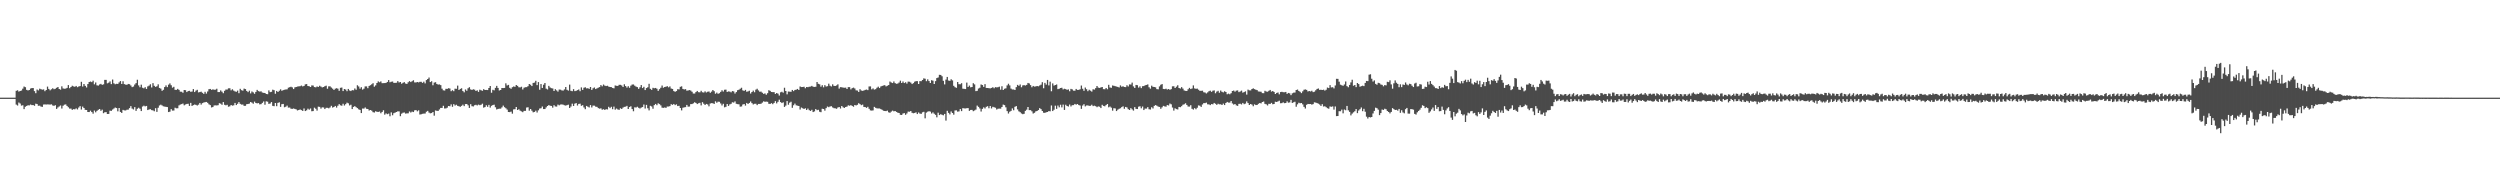 <?xml version="1.0" encoding="UTF-8"?>
<svg xmlns="http://www.w3.org/2000/svg" width="1920" height="150">
  <path d="M0 74.999h1v1.000H0zM1 74.999h1v1.000H1zM2 74.999h1v1.000H2zM3 74.999h1v1.000H3zM4 74.999h1v1.000H4zM5 74.999h1v1.000H5zM6 75.000h1v1.000H6zM7 74.999h1v1.000H7zM8 74.999h1v1.000H8zM9 74.999h1v1.000H9zM10 74.999h1v1.000H10zM11 74.999h1v1.000H11zM12 69.755h1v10.589H12zM13 69.327h1v11.702H13zM14 70.331h1v8.429H14zM15 69.867h1v9.655H15zM16 69.503h1v11.600H16zM17 68.096h1v12.748H17zM18 66.433h1v17.377H18zM19 66.978h1v14.974H19zM20 69.008h1v12.351H20zM21 69.494h1v11.344H21zM22 69.134h1v11.804H22zM23 68.010h1v12.268H23zM24 67.644h1v13.076H24zM25 67.658h1v13.036H25zM26 69.978h1v11.300H26zM27 71.580h1v8.042H27zM28 68.751h1v11.150H28zM29 69.432h1v11.833H29zM30 68.113h1v13.047H30zM31 68.523h1v13.351H31zM32 68.870h1v13.219H32zM33 68.652h1v11.617H33zM34 70.020h1v10.147H34zM35 69.123h1v11.143H35zM36 66.521h1v13.655H36zM37 68.300h1v11.921H37zM38 69.354h1v10.956H38zM39 68.556h1v11.567H39zM40 67.787h1v13.202H40zM41 68.494h1v12.816H41zM42 68.161h1v12.639H42zM43 67.449h1v16.236H43zM44 66.823h1v15.706H44zM45 68.365h1v13.389H45zM46 68.872h1v12.118H46zM47 66.294h1v17.063H47zM48 67.937h1v13.250H48zM49 68.149h1v12.258H49zM50 68.071h1v12.125H50zM51 67.506h1v13.838H51zM52 65.338h1v17.025H52zM53 67.750h1v15.655H53zM54 66.821h1v16.600H54zM55 65.854h1v18.535H55zM56 66.377h1v17.422H56zM57 66.676h1v17.317H57zM58 65.986h1v17.243H58zM59 66.987h1v17.075H59zM60 66.415h1v16.194H60zM61 66.095h1v15.416H61zM62 62.815h1v21.296H62zM63 66.469h1v15.407H63zM64 64.535h1v18.399H64zM65 65.933h1v18.456H65zM66 67.193h1v17.271H66zM67 64.542h1v21.494H67zM68 62.987h1v23.069H68zM69 62.618h1v22.376H69zM70 63.083h1v22.999H70zM71 61.954h1v25.321H71zM72 64.768h1v20.099H72zM73 63.352h1v22.930H73zM74 65.513h1v19.611H74zM75 65.759h1v18.591H75zM76 64.854h1v18.864H76zM77 64.403h1v20.695H77zM78 65.153h1v19.054H78zM79 64.783h1v22.171H79zM80 61.362h1v24.856H80zM81 61.350h1v24.756H81zM82 64.004h1v23.562H82zM83 63.499h1v24.007H83zM84 62.492h1v22.493H84zM85 64.625h1v20.497H85zM86 61.060h1v23.080H86zM87 63.989h1v19.353H87zM88 64.695h1v17.902H88zM89 64.351h1v18.641H89zM90 64.444h1v21.085H90zM91 63.302h1v19.657H91zM92 62.256h1v23.716H92zM93 64.461h1v22.279H93zM94 62.434h1v21.931H94zM95 64.602h1v20.204H95zM96 64.997h1v19.817H96zM97 65.146h1v19.108H97zM98 64.440h1v19.723H98zM99 64.640h1v18.423H99zM100 65.641h1v15.847H100zM101 66.914h1v16.478H101zM102 66.457h1v17.635H102zM103 64.904h1v17.364H103zM104 63.830h1v21.314H104zM105 61.227h1v22.287H105zM106 65.609h1v17.109H106zM107 67.005h1v16.512H107zM108 65.000h1v20.305H108zM109 67.386h1v14.410H109zM110 67.818h1v13.360H110zM111 66.955h1v14.785H111zM112 68.313h1v13.021H112zM113 66.353h1v18.160H113zM114 65.752h1v18.300H114zM115 64.724h1v19.142H115zM116 67.166h1v17.418H116zM117 63.825h1v20.979H117zM118 65.880h1v19.555H118zM119 66.706h1v16.401H119zM120 66.264h1v19.637H120zM121 64.773h1v17.950H121zM122 67.548h1v13.460H122zM123 68.036h1v12.341H123zM124 69.713h1v11.288H124zM125 68.971h1v12.672H125zM126 66.842h1v15.045H126zM127 65.565h1v16.524H127zM128 66.921h1v15.328H128zM129 65.043h1v21.016H129zM130 64.027h1v21.756H130zM131 65.473h1v18.361H131zM132 67.338h1v17.579H132zM133 66.644h1v18.223H133zM134 68.963h1v13.770H134zM135 69.000h1v14.211H135zM136 68.231h1v14.914H136zM137 69.023h1v11.929H137zM138 70.396h1v9.899H138zM139 70.429h1v9.551H139zM140 71.203h1v8.336H140zM141 69.114h1v11.778H141zM142 69.289h1v10.943H142zM143 70.721h1v9.098H143zM144 69.931h1v9.753H144zM145 69.712h1v11.622H145zM146 70.516h1v8.485H146zM147 70.295h1v11.058H147zM148 68.385h1v12.350H148zM149 70.711h1v9.589H149zM150 69.576h1v10.958H150zM151 68.950h1v12.074H151zM152 70.970h1v9.437H152zM153 70.706h1v8.357H153zM154 70.385h1v9.934H154zM155 71.286h1v7.922H155zM156 72.082h1v6.680H156zM157 70.482h1v8.009H157zM158 71.873h1v6.402H158zM159 70.235h1v8.696H159zM160 68.490h1v11.628H160zM161 68.313h1v12.452H161zM162 69.001h1v13.558H162zM163 68.610h1v13.632H163zM164 68.898h1v12.119H164zM165 68.848h1v12.029H165zM166 68.163h1v12.850H166zM167 70.682h1v10.129H167zM168 70.718h1v8.514H168zM169 69.405h1v10.195H169zM170 70.389h1v10.110H170zM171 71.588h1v6.792H171zM172 69.732h1v10.757H172zM173 68.736h1v12.157H173zM174 68.755h1v11.723H174zM175 67.816h1v14.135H175zM176 67.798h1v13.880H176zM177 69.384h1v11.252H177zM178 68.540h1v12.596H178zM179 69.580h1v11.336H179zM180 70.182h1v8.865H180zM181 70.527h1v10.165H181zM182 69.574h1v10.170H182zM183 71.561h1v6.851H183zM184 68.201h1v11.568H184zM185 69.275h1v11.082H185zM186 69.609h1v10.667H186zM187 68.022h1v13.280H187zM188 68.401h1v12.844H188zM189 69.833h1v10.169H189zM190 70.741h1v9.111H190zM191 69.614h1v9.973H191zM192 71.754h1v6.594H192zM193 70.262h1v8.582H193zM194 70.986h1v8.693H194zM195 72.028h1v6.007H195zM196 70.607h1v8.489H196zM197 69.006h1v10.416H197zM198 69.967h1v9.181H198zM199 70.371h1v9.812H199zM200 70.133h1v9.866H200zM201 71.088h1v7.910H201zM202 71.324h1v6.608H202zM203 71.425h1v9.027H203zM204 72.176h1v5.669H204zM205 72.361h1v5.737H205zM206 69.402h1v10.371H206zM207 70.740h1v8.761H207zM208 70.504h1v7.891H208zM209 68.866h1v12.453H209zM210 69.260h1v12.312H210zM211 71.984h1v7.118H211zM212 69.813h1v11.724H212zM213 70.673h1v8.305H213zM214 69.688h1v8.901H214zM215 68.623h1v13.439H215zM216 69.711h1v10.303H216zM217 69.203h1v10.619H217zM218 68.897h1v13.482H218zM219 68.718h1v13.266H219zM220 68.630h1v12.496H220zM221 67.344h1v15.296H221zM222 66.981h1v15.590H222zM223 66.635h1v16.850H223zM224 67.099h1v16.521H224zM225 68.399h1v14.915H225zM226 67.089h1v16.550H226zM227 66.818h1v17.209H227zM228 66.450h1v18.381H228zM229 66.312h1v18.162H229zM230 66.198h1v17.888H230zM231 65.667h1v18.890H231zM232 66.346h1v18.844H232zM233 66.003h1v17.283H233zM234 64.779h1v20.511H234zM235 64.542h1v20.178H235zM236 66.032h1v17.412H236zM237 66.227h1v18.017H237zM238 66.806h1v16.506H238zM239 65.575h1v19.890H239zM240 65.664h1v19.637H240zM241 66.892h1v15.809H241zM242 67.069h1v16.464H242zM243 66.390h1v18.527H243zM244 66.745h1v15.189H244zM245 65.825h1v16.271H245zM246 66.523h1v16.860H246zM247 67.141h1v15.307H247zM248 66.837h1v15.684H248zM249 66.178h1v17.586H249zM250 65.803h1v16.985H250zM251 68.169h1v14.634H251zM252 66.296h1v16.888H252zM253 66.305h1v16.253H253zM254 67.237h1v14.043H254zM255 68.079h1v14.534H255zM256 69.082h1v13.106H256zM257 68.078h1v13.265H257zM258 67.750h1v14.875H258zM259 68.116h1v13.091H259zM260 69.711h1v10.287H260zM261 67.412h1v13.492H261zM262 67.232h1v13.991H262zM263 69.930h1v9.752H263zM264 68.349h1v12.683H264zM265 68.761h1v11.286H265zM266 70.034h1v8.811H266zM267 68.292h1v11.086H267zM268 69.469h1v11.534H268zM269 69.919h1v10.498H269zM270 69.237h1v14.529H270zM271 69.355h1v12.762H271zM272 67.946h1v13.561H272zM273 68.909h1v13.406H273zM274 65.467h1v17.577H274zM275 66.389h1v17.560H275zM276 68.108h1v16.312H276zM277 66.956h1v19.887H277zM278 68.839h1v14.496H278zM279 68.082h1v15.332H279zM280 66.357h1v16.179H280zM281 66.342h1v17.193H281zM282 67.721h1v15.987H282zM283 65.977h1v18.918H283zM284 65.436h1v19.064H284zM285 64.740h1v20.252H285zM286 63.899h1v22.289H286zM287 66.549h1v19.895H287zM288 65.577h1v19.879H288zM289 63.727h1v22.146H289zM290 62.522h1v23.455H290zM291 63.179h1v22.497H291zM292 62.528h1v24.485H292zM293 63.889h1v22.061H293zM294 63.853h1v20.823H294zM295 63.809h1v24.231H295zM296 63.641h1v23.447H296zM297 62.905h1v24.784H297zM298 61.485h1v25.761H298zM299 63.194h1v26.116H299zM300 62.785h1v23.526H300zM301 62.631h1v25.882H301zM302 63.649h1v23.267H302zM303 63.635h1v22.841H303zM304 63.554h1v22.470H304zM305 62.308h1v23.216H305zM306 63.324h1v22.224H306zM307 62.963h1v26.298H307zM308 64.330h1v22.961H308zM309 63.610h1v22.971H309zM310 63.088h1v23.286H310zM311 64.155h1v23.072H311zM312 64.456h1v22.632H312zM313 63.157h1v23.859H313zM314 62.303h1v23.307H314zM315 63.031h1v23.386H315zM316 62.336h1v23.375H316zM317 61.641h1v24.415H317zM318 63.296h1v21.459H318zM319 63.344h1v21.195H319zM320 62.993h1v22.520H320zM321 63.262h1v21.472H321zM322 62.809h1v25.139H322zM323 62.814h1v24.942H323zM324 63.617h1v23.771H324zM325 62.698h1v24.530H325zM326 64.071h1v23.111H326zM327 61.512h1v24.284H327zM328 60.649h1v24.487H328zM329 59.557h1v26.943H329zM330 63.015h1v24.009H330zM331 62.403h1v24.430H331zM332 65.485h1v20.525H332zM333 63.435h1v25.421H333zM334 63.106h1v21.751H334zM335 64.478h1v20.639H335zM336 64.999h1v20.196H336zM337 64.842h1v19.211H337zM338 65.389h1v17.511H338zM339 68.088h1v14.830H339zM340 69.391h1v11.876H340zM341 69.528h1v13.796H341zM342 68.186h1v15.085H342zM343 68.274h1v14.406H343zM344 67.755h1v13.668H344zM345 68.006h1v13.585H345zM346 70.058h1v10.120H346zM347 69.285h1v12.718H347zM348 70.024h1v9.976H348zM349 68.095h1v12.947H349zM350 68.193h1v12.237H350zM351 65.732h1v15.582H351zM352 69.110h1v12.504H352zM353 68.312h1v13.729H353zM354 67.813h1v13.470H354zM355 69.931h1v10.436H355zM356 70.916h1v10.582H356zM357 68.696h1v11.236H357zM358 69.663h1v10.225H358zM359 67.786h1v13.085H359zM360 66.992h1v15.892H360zM361 68.678h1v11.358H361zM362 69.094h1v12.493H362zM363 68.571h1v13.210H363zM364 68.872h1v11.972H364zM365 69.818h1v10.662H365zM366 69.362h1v11.654H366zM367 70.577h1v9.760H367zM368 68.859h1v11.948H368zM369 69.308h1v11.112H369zM370 69.723h1v9.907H370zM371 68.448h1v14.245H371zM372 69.095h1v13.118H372zM373 69.061h1v11.789H373zM374 69.154h1v12.894H374zM375 67.599h1v12.959H375zM376 66.023h1v16.593H376zM377 71.223h1v10.057H377zM378 68.972h1v11.713H378zM379 69.398h1v11.006H379zM380 67.467h1v14.891H380zM381 65.965h1v18.091H381zM382 67.533h1v16.149H382zM383 69.462h1v13.982H383zM384 69.109h1v14.370H384zM385 67.604h1v14.854H385zM386 67.643h1v13.472H386zM387 67.557h1v14.749H387zM388 64.022h1v19.117H388zM389 65.662h1v18.498H389zM390 65.154h1v20.877H390zM391 67.418h1v18.715H391zM392 68.196h1v17.522H392zM393 66.986h1v20.319H393zM394 66.394h1v17.603H394zM395 66.652h1v17.194H395zM396 65.279h1v16.911H396zM397 65.955h1v18.534H397zM398 67.000h1v16.928H398zM399 67.103h1v17.914H399zM400 66.588h1v18.958H400zM401 68.716h1v17.459H401zM402 67.333h1v17.816H402zM403 66.988h1v18.140H403zM404 66.936h1v15.625H404zM405 66.193h1v16.185H405zM406 64.490h1v20.518H406zM407 65.076h1v18.637H407zM408 66.099h1v18.914H408zM409 63.709h1v22.574H409zM410 63.447h1v22.516H410zM411 62.051h1v22.928H411zM412 65.402h1v21.031H412zM413 63.046h1v21.711H413zM414 68.904h1v14.457H414zM415 64.573h1v18.555H415zM416 67.543h1v14.293H416zM417 65.080h1v18.694H417zM418 63.725h1v20.055H418zM419 68.099h1v14.407H419zM420 68.710h1v12.696H420zM421 65.962h1v14.732H421zM422 67.160h1v14.027H422zM423 67.729h1v13.622H423zM424 67.919h1v14.763H424zM425 69.898h1v10.897H425zM426 68.482h1v13.287H426zM427 69.432h1v12.419H427zM428 70.365h1v9.991H428zM429 68.777h1v12.120H429zM430 68.883h1v11.400H430zM431 69.425h1v10.754H431zM432 69.572h1v10.797H432zM433 68.669h1v12.180H433zM434 66.826h1v14.269H434zM435 68.953h1v11.814H435zM436 69.572h1v10.827H436zM437 64.990h1v17.947H437zM438 69.750h1v12.063H438zM439 70.023h1v9.616H439zM440 68.445h1v12.976H440zM441 69.966h1v9.674H441zM442 69.718h1v9.455H442zM443 69.236h1v11.809H443zM444 68.703h1v11.099H444zM445 70.041h1v9.593H445zM446 67.104h1v14.159H446zM447 69.006h1v11.811H447zM448 67.368h1v15.166H448zM449 67.044h1v16.802H449zM450 67.900h1v13.466H450zM451 67.720h1v14.272H451zM452 68.235h1v14.299H452zM453 66.816h1v13.869H453zM454 69.078h1v13.455H454zM455 67.798h1v13.304H455zM456 67.167h1v13.989H456zM457 68.407h1v13.500H457zM458 67.821h1v14.261H458zM459 67.308h1v15.725H459zM460 66.842h1v16.631H460zM461 65.337h1v17.840H461zM462 66.320h1v17.965H462zM463 64.913h1v18.965H463zM464 65.746h1v18.668H464zM465 66.102h1v17.766H465zM466 65.854h1v18.208H466zM467 66.499h1v15.521H467zM468 66.831h1v16.190H468zM469 66.915h1v15.085H469zM470 67.530h1v16.345H470zM471 67.822h1v14.064H471zM472 65.628h1v18.581H472zM473 65.885h1v17.446H473zM474 65.973h1v18.082H474zM475 65.137h1v19.244H475zM476 65.140h1v17.986H476zM477 65.630h1v18.079H477zM478 66.784h1v15.832H478zM479 64.729h1v17.355H479zM480 66.094h1v15.834H480zM481 67.267h1v14.051H481zM482 66.209h1v17.481H482zM483 67.445h1v14.777H483zM484 65.799h1v15.800H484zM485 64.901h1v18.860H485zM486 64.850h1v20.601H486zM487 65.804h1v16.649H487zM488 66.515h1v16.096H488zM489 66.939h1v15.014H489zM490 68.232h1v14.579H490zM491 67.004h1v16.325H491zM492 65.319h1v17.341H492zM493 67.640h1v14.567H493zM494 66.639h1v13.635H494zM495 69.170h1v14.168H495zM496 67.638h1v12.907H496zM497 67.039h1v16.111H497zM498 64.362h1v20.413H498zM499 68.207h1v13.068H499zM500 69.031h1v12.745H500zM501 67.448h1v16.076H501zM502 67.767h1v12.996H502zM503 67.540h1v12.300H503zM504 68.144h1v12.636H504zM505 69.764h1v9.593H505zM506 68.488h1v11.500H506zM507 67.398h1v13.559H507zM508 65.695h1v16.992H508zM509 67.386h1v15.447H509zM510 66.791h1v15.724H510zM511 66.573h1v16.253H511zM512 66.178h1v15.627H512zM513 67.064h1v14.754H513zM514 66.361h1v15.163H514zM515 67.985h1v12.063H515zM516 68.315h1v12.215H516zM517 69.926h1v9.920H517zM518 70.483h1v10.253H518zM519 69.949h1v10.176H519zM520 68.495h1v12.958H520zM521 68.659h1v12.578H521zM522 66.661h1v16.277H522zM523 66.300h1v18.505H523zM524 68.305h1v14.423H524zM525 68.704h1v13.749H525zM526 68.436h1v13.838H526zM527 69.644h1v10.959H527zM528 69.469h1v12.434H528zM529 69.159h1v12.680H529zM530 69.552h1v10.447H530zM531 70.448h1v9.469H531zM532 71.814h1v7.530H532zM533 71.832h1v6.726H533zM534 70.702h1v8.339H534zM535 69.821h1v10.080H535zM536 70.796h1v8.519H536zM537 70.923h1v8.036H537zM538 69.733h1v11.216H538zM539 70.870h1v7.598H539zM540 71.081h1v8.605H540zM541 70.119h1v10.534H541zM542 71.011h1v8.789H542zM543 70.469h1v9.773H543zM544 70.237h1v11.452H544zM545 71.293h1v8.222H545zM546 70.332h1v8.874H546zM547 69.106h1v10.197H547zM548 70.062h1v9.761H548zM549 72.004h1v5.837H549zM550 71.131h1v7.757H550zM551 72.038h1v6.043H551zM552 71.578h1v6.584H552zM553 70.568h1v8.913H553zM554 69.314h1v11.706H554zM555 70.281h1v9.418H555zM556 68.896h1v13.513H556zM557 68.790h1v13.248H557zM558 70.588h1v9.293H558zM559 70.200h1v11.152H559zM560 70.336h1v9.831H560zM561 70.904h1v8.794H561zM562 69.935h1v8.602H562zM563 70.208h1v8.572H563zM564 71.854h1v6.004H564zM565 70.713h1v8.985H565zM566 69.287h1v10.687H566zM567 68.930h1v11.217H567zM568 68.151h1v13.779H568zM569 67.404h1v14.338H569zM570 69.359h1v10.947H570zM571 69.851h1v10.027H571zM572 69.022h1v12.078H572zM573 70.474h1v8.593H573zM574 70.213h1v9.663H574zM575 69.671h1v9.381H575zM576 71.842h1v6.098H576zM577 70.668h1v8.532H577zM578 69.563h1v10.659H578zM579 70.864h1v8.832H579zM580 68.852h1v10.799H580zM581 68.141h1v12.622H581zM582 69.432h1v10.384H582zM583 70.443h1v9.356H583zM584 70.327h1v9.330H584zM585 71.225h1v7.569H585zM586 72.081h1v5.735H586zM587 71.724h1v6.441H587zM588 72.766h1v5.243H588zM589 71.575h1v6.594H589zM590 69.268h1v10.475H590zM591 69.778h1v10.051H591zM592 70.672h1v8.524H592zM593 70.772h1v9.262H593zM594 70.773h1v8.304H594zM595 72.132h1v5.561H595zM596 71.425h1v8.000H596zM597 71.945h1v6.213H597zM598 73.385h1v3.180H598zM599 70.901h1v7.470H599zM600 70.459h1v8.705H600zM601 71.144h1v7.472H601zM602 67.385h1v14.753H602zM603 69.880h1v11.234H603zM604 72.468h1v5.170H604zM605 70.313h1v10.097H605zM606 70.408h1v8.425H606zM607 70.515h1v7.623H607zM608 69.094h1v13.678H608zM609 69.998h1v10.822H609zM610 69.073h1v10.513H610zM611 68.840h1v12.042H611zM612 68.286h1v12.863H612zM613 69.141h1v12.253H613zM614 66.411h1v17.727H614zM615 66.891h1v15.718H615zM616 66.797h1v16.337H616zM617 66.626h1v17.078H617zM618 67.792h1v15.355H618zM619 66.838h1v17.632H619zM620 66.951h1v16.451H620zM621 66.623h1v18.004H621zM622 66.520h1v18.685H622zM623 65.937h1v18.369H623zM624 66.594h1v19.496H624zM625 66.761h1v18.793H625zM626 66.613h1v17.156H626zM627 62.991h1v21.642H627zM628 64.339h1v19.983H628zM629 64.771h1v21.041H629zM630 66.562h1v19.609H630zM631 65.429h1v18.087H631zM632 67.080h1v16.628H632zM633 65.364h1v19.619H633zM634 66.443h1v16.621H634zM635 66.178h1v15.619H635zM636 64.244h1v18.106H636zM637 65.838h1v15.927H637zM638 66.419h1v15.156H638zM639 64.767h1v17.773H639zM640 65.969h1v17.105H640zM641 66.033h1v17.187H641zM642 65.591h1v17.972H642zM643 64.782h1v17.816H643zM644 68.023h1v14.154H644zM645 66.927h1v16.408H645zM646 66.996h1v14.405H646zM647 67.284h1v15.142H647zM648 67.404h1v15.509H648zM649 67.255h1v14.925H649zM650 68.357h1v13.501H650zM651 66.898h1v13.992H651zM652 66.915h1v14.296H652zM653 68.648h1v12.109H653zM654 67.677h1v13.695H654zM655 67.260h1v14.696H655zM656 67.923h1v12.711H656zM657 69.389h1v11.629H657zM658 69.531h1v10.981H658zM659 70.614h1v8.630H659zM660 68.483h1v11.513H660zM661 69.543h1v11.250H661zM662 69.796h1v10.546H662zM663 69.452h1v12.690H663zM664 69.035h1v13.182H664zM665 68.771h1v14.060H665zM666 69.217h1v12.782H666zM667 66.388h1v17.171H667zM668 66.338h1v18.446H668zM669 68.606h1v16.311H669zM670 67.911h1v16.896H670zM671 68.805h1v13.273H671zM672 68.521h1v14.288H672zM673 67.394h1v15.874H673zM674 66.557h1v16.732H674zM675 67.615h1v15.683H675zM676 66.398h1v17.391H676zM677 66.018h1v18.285H677zM678 65.628h1v19.414H678zM679 65.381h1v19.886H679zM680 66.365h1v19.007H680zM681 65.865h1v19.064H681zM682 65.316h1v20.959H682zM683 62.596h1v24.043H683zM684 63.322h1v22.402H684zM685 63.819h1v21.098H685zM686 62.562h1v22.942H686zM687 63.852h1v21.394H687zM688 64.341h1v21.622H688zM689 64.165h1v22.374H689zM690 63.407h1v23.377H690zM691 61.965h1v26.200H691zM692 63.749h1v24.578H692zM693 62.575h1v24.606H693zM694 63.802h1v23.021H694zM695 63.158h1v24.997H695zM696 64.186h1v22.933H696zM697 62.684h1v23.014H697zM698 62.794h1v23.022H698zM699 63.428h1v21.833H699zM700 64.585h1v22.067H700zM701 63.870h1v23.112H701zM702 62.728h1v23.986H702zM703 62.314h1v23.980H703zM704 62.324h1v25.289H704zM705 64.521h1v21.858H705zM706 62.302h1v24.921H706zM707 62.338h1v25.103H707zM708 61.462h1v24.814H708zM709 60.149h1v25.697H709zM710 60.453h1v30.406H710zM711 62.379h1v24.104H711zM712 60.950h1v24.804H712zM713 62.255h1v23.154H713zM714 63.726h1v21.975H714zM715 61.608h1v25.601H715zM716 61.967h1v24.332H716zM717 64.508h1v22.835H717zM718 62.325h1v25.868H718zM719 59.941h1v30.164H719zM720 59.515h1v27.027H720zM721 57.444h1v30.903H721zM722 57.530h1v30.166H722zM723 58.561h1v29.608H723zM724 62.078h1v26.491H724zM725 64.817h1v22.671H725zM726 61.125h1v31.517H726zM727 59.064h1v26.046H727zM728 61.854h1v24.819H728zM729 62.085h1v25.748H729zM730 60.885h1v24.724H730zM731 61.723h1v25.057H731zM732 65.917h1v22.147H732zM733 66.986h1v17.841H733zM734 67.418h1v17.300H734zM735 62.980h1v22.771H735zM736 64.656h1v20.915H736zM737 64.714h1v19.035H737zM738 63.885h1v21.445H738zM739 68.107h1v14.941H739zM740 68.236h1v15.015H740zM741 68.404h1v14.904H741zM742 63.418h1v19.692H742zM743 66.743h1v16.277H743zM744 65.723h1v19.408H744zM745 67.062h1v17.389H745zM746 66.826h1v17.529H746zM747 63.881h1v21.523H747zM748 64.823h1v20.037H748zM749 69.980h1v14.186H749zM750 69.721h1v11.381H750zM751 67.986h1v14.091H751zM752 67.389h1v15.913H752zM753 64.878h1v20.784H753zM754 65.321h1v18.296H754zM755 66.716h1v15.740H755zM756 64.592h1v18.702H756zM757 67.508h1v14.517H757zM758 67.566h1v13.990H758zM759 67.730h1v15.407H759zM760 67.883h1v13.540H760zM761 67.513h1v15.779H761zM762 66.945h1v15.090H762zM763 67.777h1v14.608H763zM764 66.938h1v15.797H764zM765 67.116h1v17.010H765zM766 66.949h1v16.557H766zM767 66.573h1v16.817H767zM768 68.859h1v14.595H768zM769 66.230h1v15.956H769zM770 69.120h1v11.211H770zM771 68.152h1v12.583H771zM772 67.849h1v14.576H772zM773 65.576h1v19.781H773zM774 64.331h1v22.840H774zM775 65.600h1v20.220H775zM776 68.065h1v17.094H776zM777 68.719h1v14.541H777zM778 68.727h1v15.944H778zM779 69.137h1v12.910H779zM780 66.927h1v14.550H780zM781 65.153h1v18.889H781zM782 65.874h1v19.639H782zM783 64.863h1v21.324H783zM784 67.023h1v20.112H784zM785 65.596h1v22.116H785zM786 65.374h1v22.033H786zM787 65.694h1v19.448H787zM788 65.156h1v19.090H788zM789 63.708h1v18.482H789zM790 64.113h1v20.448H790zM791 65.401h1v19.163H791zM792 67.034h1v18.487H792zM793 66.004h1v21.176H793zM794 66.495h1v20.120H794zM795 66.371h1v19.195H795zM796 66.024h1v19.229H796zM797 66.307h1v18.237H797zM798 65.657h1v17.401H798zM799 65.041h1v18.779H799zM800 63.109h1v22.130H800zM801 67.795h1v18.787H801zM802 63.654h1v23.029H802zM803 64.995h1v21.225H803zM804 61.410h1v24.627H804zM805 65.568h1v19.752H805zM806 62.712h1v22.802H806zM807 70.105h1v10.917H807zM808 64.052h1v21.255H808zM809 65.738h1v18.554H809zM810 65.258h1v15.917H810zM811 64.883h1v18.740H811zM812 68.460h1v12.607H812zM813 68.145h1v14.299H813zM814 67.569h1v12.849H814zM815 67.366h1v15.104H815zM816 68.670h1v11.683H816zM817 68.131h1v16.302H817zM818 68.430h1v11.999H818zM819 68.987h1v12.443H819zM820 68.665h1v13.176H820zM821 70.107h1v10.171H821zM822 68.232h1v13.542H822zM823 68.672h1v12.141H823zM824 69.632h1v11.121H824zM825 69.682h1v10.130H825zM826 68.305h1v12.071H826zM827 69.070h1v10.786H827zM828 69.025h1v11.651H828zM829 68.553h1v12.487H829zM830 65.691h1v17.923H830zM831 68.129h1v12.910H831zM832 69.752h1v10.296H832zM833 67.252h1v14.480H833zM834 68.483h1v12.514H834zM835 70.019h1v10.924H835zM836 68.915h1v12.398H836zM837 69.642h1v11.591H837zM838 70.333h1v10.083H838zM839 68.531h1v12.958H839zM840 68.816h1v12.311H840zM841 67.681h1v13.856H841zM842 66.040h1v16.286H842zM843 67.294h1v14.425H843zM844 67.542h1v14.405H844zM845 67.122h1v15.866H845zM846 66.808h1v13.675H846zM847 68.461h1v12.907H847zM848 68.564h1v13.083H848zM849 67.590h1v13.090H849zM850 68.559h1v11.319H850zM851 65.134h1v17.275H851zM852 67.195h1v14.647H852zM853 67.436h1v15.268H853zM854 65.615h1v19.368H854zM855 65.873h1v17.233H855zM856 66.180h1v17.135H856zM857 66.431h1v18.879H857zM858 66.785h1v17.432H858zM859 67.183h1v16.368H859zM860 65.594h1v17.578H860zM861 66.627h1v15.634H861zM862 66.265h1v15.390H862zM863 66.816h1v16.721H863zM864 66.927h1v15.203H864zM865 65.479h1v17.047H865zM866 66.424h1v17.455H866zM867 64.807h1v19.670H867zM868 64.944h1v18.086H868zM869 63.436h1v20.590H869zM870 66.348h1v18.602H870zM871 67.551h1v14.747H871zM872 65.248h1v18.341H872zM873 65.445h1v18.295H873zM874 67.298h1v14.614H874zM875 66.317h1v15.275H875zM876 67.683h1v15.511H876zM877 66.197h1v15.616H877zM878 66.086h1v18.444H878zM879 65.495h1v17.931H879zM880 65.241h1v18.155H880zM881 64.801h1v17.474H881zM882 67.043h1v16.852H882zM883 68.080h1v16.050H883zM884 65.805h1v16.572H884zM885 66.646h1v16.677H885zM886 66.807h1v14.518H886zM887 67.070h1v13.622H887zM888 68.429h1v12.750H888zM889 68.605h1v13.260H889zM890 66.362h1v15.766H890zM891 65.070h1v18.510H891zM892 64.561h1v17.879H892zM893 68.303h1v12.983H893zM894 68.475h1v13.229H894zM895 68.086h1v13.830H895zM896 68.740h1v11.969H896zM897 68.346h1v12.653H897zM898 68.956h1v10.538H898zM899 68.441h1v11.697H899zM900 66.300h1v16.305H900zM901 66.274h1v18.687H901zM902 67.598h1v15.608H902zM903 66.544h1v17.276H903zM904 65.500h1v18.565H904zM905 67.607h1v14.536H905zM906 67.969h1v14.359H906zM907 66.937h1v14.608H907zM908 68.042h1v12.388H908zM909 69.469h1v10.621H909zM910 69.790h1v9.522H910zM911 69.900h1v10.709H911zM912 68.566h1v13.259H912zM913 67.481h1v14.373H913zM914 68.387h1v12.407H914zM915 67.953h1v15.612H915zM916 65.582h1v18.577H916zM917 67.902h1v15.145H917zM918 68.190h1v15.739H918zM919 68.041h1v14.706H919zM920 68.937h1v11.999H920zM921 69.731h1v11.484H921zM922 69.727h1v12.393H922zM923 69.623h1v10.600H923zM924 70.872h1v8.335H924zM925 71.082h1v8.120H925zM926 71.787h1v7.006H926zM927 70.975h1v9.128H927zM928 70.059h1v10.134H928zM929 69.649h1v11.107H929zM930 70.564h1v9.361H930zM931 69.649h1v10.458H931zM932 69.433h1v9.617H932zM933 71.606h1v8.095H933zM934 70.366h1v10.151H934zM935 69.747h1v9.943H935zM936 71.229h1v8.877H936zM937 69.547h1v10.524H937zM938 70.479h1v10.170H938zM939 70.974h1v8.575H939zM940 70.105h1v10.580H940zM941 70.672h1v8.447H941zM942 72.400h1v5.888H942zM943 71.869h1v6.954H943zM944 72.412h1v6.402H944zM945 71.571h1v5.989H945zM946 69.886h1v9.567H946zM947 69.552h1v10.764H947zM948 70.420h1v9.433H948zM949 69.591h1v11.351H949zM950 69.449h1v11.851H950zM951 70.783h1v8.998H951zM952 70.233h1v9.420H952zM953 69.562h1v10.645H953zM954 71.149h1v7.883H954zM955 70.704h1v9.334H955zM956 70.144h1v9.416H956zM957 72.674h1v5.214H957zM958 68.794h1v10.342H958zM959 69.395h1v11.235H959zM960 69.410h1v10.470H960zM961 68.328h1v12.013H961zM962 67.862h1v13.766H962zM963 68.453h1v11.663H963zM964 68.907h1v11.784H964zM965 69.200h1v11.394H965zM966 70.264h1v9.445H966zM967 70.332h1v8.777H967zM968 70.464h1v8.957H968zM969 71.538h1v6.783H969zM970 71.573h1v6.410H970zM971 69.715h1v10.046H971zM972 70.271h1v9.841H972zM973 70.441h1v10.550H973zM974 69.732h1v9.985H974zM975 69.056h1v10.741H975zM976 70.363h1v8.650H976zM977 69.867h1v10.205H977zM978 70.602h1v9.265H978zM979 72.178h1v5.961H979zM980 71.351h1v7.000H980zM981 70.995h1v6.880H981zM982 72.459h1v4.857H982zM983 70.684h1v8.602H983zM984 70.506h1v8.724H984zM985 70.793h1v7.817H985zM986 70.858h1v8.417H986zM987 70.630h1v8.471H987zM988 72.084h1v5.721H988zM989 71.355h1v7.484H989zM990 71.680h1v6.972H990zM991 73.072h1v3.627H991zM992 71.688h1v7.344H992zM993 71.187h1v7.408H993zM994 71.076h1v7.052H994zM995 69.129h1v12.831H995zM996 68.746h1v11.407H996zM997 69.860h1v9.053H997zM998 70.478h1v8.813H998zM999 71.512h1v7.604H999zM1000 70.124h1v10.039H1000zM1001 68.907h1v13.185H1001zM1002 68.646h1v14.703H1002zM1003 69.012h1v11.451H1003zM1004 70.255h1v9.543H1004zM1005 69.870h1v10.034H1005zM1006 70.240h1v9.625H1006zM1007 69.708h1v10.654H1007zM1008 70.746h1v9.206H1008zM1009 70.390h1v8.193H1009zM1010 69.328h1v9.488H1010zM1011 68.312h1v10.843H1011zM1012 67.957h1v11.678H1012zM1013 69.004h1v11.252H1013zM1014 68.916h1v12.456H1014zM1015 69.115h1v10.888H1015zM1016 68.872h1v12.925H1016zM1017 69.581h1v12.007H1017zM1018 68.892h1v13.424H1018zM1019 67.224h1v15.881H1019zM1020 67.625h1v15.861H1020zM1021 65.369h1v16.405H1021zM1022 67.137h1v14.883H1022zM1023 66.967h1v14.770H1023zM1024 67.888h1v16.279H1024zM1025 65.653h1v16.118H1025zM1026 60.511h1v28.660H1026zM1027 60.595h1v28.478H1027zM1028 62.713h1v22.704H1028zM1029 65.049h1v20.424H1029zM1030 65.496h1v18.683H1030zM1031 65.910h1v21.147H1031zM1032 64.879h1v19.250H1032zM1033 62.585h1v22.080H1033zM1034 66.134h1v15.224H1034zM1035 67.010h1v17.739H1035zM1036 65.253h1v20.661H1036zM1037 63.267h1v25.346H1037zM1038 61.240h1v26.004H1038zM1039 65.839h1v20.415H1039zM1040 65.284h1v20.162H1040zM1041 66.902h1v16.841H1041zM1042 63.733h1v23.135H1042zM1043 64.581h1v20.333H1043zM1044 66.588h1v17.301H1044zM1045 66.154h1v16.373H1045zM1046 65.781h1v19.596H1046zM1047 66.136h1v17.417H1047zM1048 63.698h1v22.090H1048zM1049 62.133h1v27.467H1049zM1050 62.288h1v28.764H1050zM1051 57.336h1v32.498H1051zM1052 57.042h1v33.180H1052zM1053 60.450h1v29.431H1053zM1054 62.627h1v24.504H1054zM1055 61.741h1v23.406H1055zM1056 64.430h1v18.238H1056zM1057 65.094h1v18.019H1057zM1058 63.598h1v20.617H1058zM1059 63.876h1v24.558H1059zM1060 64.852h1v21.990H1060zM1061 65.197h1v18.940H1061zM1062 66.289h1v18.136H1062zM1063 65.337h1v18.195H1063zM1064 65.586h1v18.339H1064zM1065 62.814h1v22.487H1065zM1066 63.053h1v22.970H1066zM1067 61.687h1v25.402H1067zM1068 64.805h1v21.168H1068zM1069 68.083h1v14.939H1069zM1070 64.007h1v19.819H1070zM1071 61.737h1v22.760H1071zM1072 63.562h1v20.788H1072zM1073 64.440h1v20.555H1073zM1074 66.950h1v16.716H1074zM1075 64.755h1v21.853H1075zM1076 66.930h1v17.740H1076zM1077 64.870h1v21.493H1077zM1078 65.235h1v21.810H1078zM1079 63.313h1v20.568H1079zM1080 64.880h1v18.010H1080zM1081 65.530h1v21.710H1081zM1082 64.309h1v22.963H1082zM1083 64.599h1v19.142H1083zM1084 65.854h1v18.033H1084zM1085 66.855h1v17.367H1085zM1086 64.150h1v23.282H1086zM1087 63.556h1v24.444H1087zM1088 66.405h1v19.865H1088zM1089 66.242h1v18.965H1089zM1090 64.632h1v19.618H1090zM1091 64.938h1v17.860H1091zM1092 68.302h1v12.552H1092zM1093 68.159h1v13.218H1093zM1094 66.585h1v16.474H1094zM1095 66.892h1v15.503H1095zM1096 62.793h1v20.244H1096zM1097 64.947h1v21.671H1097zM1098 62.244h1v23.291H1098zM1099 64.401h1v19.617H1099zM1100 65.401h1v17.185H1100zM1101 66.472h1v18.686H1101zM1102 67.708h1v12.993H1102zM1103 67.718h1v15.893H1103zM1104 68.356h1v13.872H1104zM1105 66.083h1v19.367H1105zM1106 67.698h1v17.594H1106zM1107 66.947h1v14.926H1107zM1108 67.404h1v16.955H1108zM1109 65.203h1v22.543H1109zM1110 66.270h1v18.521H1110zM1111 66.100h1v17.211H1111zM1112 68.559h1v13.749H1112zM1113 63.621h1v21.598H1113zM1114 58.675h1v31.655H1114zM1115 60.427h1v31.648H1115zM1116 63.805h1v22.211H1116zM1117 53.717h1v35.618H1117zM1118 54.302h1v32.975H1118zM1119 63.078h1v23.433H1119zM1120 63.422h1v20.195H1120zM1121 64.078h1v20.694H1121zM1122 62.289h1v25.289H1122zM1123 63.950h1v24.688H1123zM1124 62.046h1v25.802H1124zM1125 61.168h1v32.545H1125zM1126 63.081h1v25.605H1126zM1127 61.363h1v25.169H1127zM1128 62.804h1v24.248H1128zM1129 60.414h1v25.096H1129zM1130 64.113h1v21.092H1130zM1131 64.920h1v22.145H1131zM1132 63.083h1v23.623H1132zM1133 63.694h1v24.813H1133zM1134 61.967h1v27.355H1134zM1135 64.788h1v21.308H1135zM1136 62.034h1v25.479H1136zM1137 66.879h1v19.452H1137zM1138 64.697h1v18.565H1138zM1139 63.006h1v25.297H1139zM1140 66.149h1v19.762H1140zM1141 62.973h1v21.837H1141zM1142 59.710h1v30.616H1142zM1143 62.334h1v29.027H1143zM1144 64.763h1v24.091H1144zM1145 61.547h1v25.464H1145zM1146 61.983h1v23.129H1146zM1147 60.784h1v25.224H1147zM1148 62.119h1v24.660H1148zM1149 63.661h1v21.473H1149zM1150 61.759h1v27.914H1150zM1151 59.018h1v25.411H1151zM1152 57.323h1v29.085H1152zM1153 61.488h1v23.421H1153zM1154 63.553h1v23.188H1154zM1155 67.496h1v14.066H1155zM1156 65.410h1v18.522H1156zM1157 65.211h1v19.593H1157zM1158 64.615h1v20.681H1158zM1159 65.835h1v18.035H1159zM1160 69.241h1v14.000H1160zM1161 68.527h1v12.354H1161zM1162 66.409h1v18.069H1162zM1163 59.923h1v24.198H1163zM1164 60.326h1v24.774H1164zM1165 66.751h1v19.125H1165zM1166 68.799h1v13.461H1166zM1167 69.145h1v11.732H1167zM1168 66.584h1v15.733H1168zM1169 67.697h1v14.515H1169zM1170 70.159h1v11.286H1170zM1171 69.424h1v10.934H1171zM1172 64.954h1v16.014H1172zM1173 64.990h1v18.445H1173zM1174 63.957h1v20.691H1174zM1175 64.461h1v18.673H1175zM1176 66.639h1v16.326H1176zM1177 65.128h1v20.509H1177zM1178 67.006h1v21.407H1178zM1179 69.458h1v12.057H1179zM1180 66.651h1v16.710H1180zM1181 66.918h1v19.880H1181zM1182 64.371h1v20.531H1182zM1183 61.385h1v26.490H1183zM1184 62.540h1v25.330H1184zM1185 64.250h1v22.268H1185zM1186 64.929h1v24.151H1186zM1187 61.893h1v24.348H1187zM1188 62.056h1v22.655H1188zM1189 61.909h1v22.776H1189zM1190 64.054h1v20.377H1190zM1191 68.144h1v13.384H1191zM1192 68.877h1v12.699H1192zM1193 71.981h1v6.426H1193zM1194 73.815h1v2.591H1194zM1195 72.479h1v5.279H1195zM1196 72.264h1v4.989H1196zM1197 73.704h1v2.470H1197zM1198 72.338h1v5.153H1198zM1199 72.617h1v4.487H1199zM1200 73.323h1v3.294H1200zM1201 72.440h1v5.606H1201zM1202 72.168h1v5.806H1202zM1203 73.552h1v3.044H1203zM1204 72.682h1v5.243H1204zM1205 72.090h1v6.255H1205zM1206 74.086h1v1.938H1206zM1207 72.512h1v5.405H1207zM1208 71.584h1v6.035H1208zM1209 73.902h1v2.403H1209zM1210 72.790h1v4.665H1210zM1211 72.358h1v5.491H1211zM1212 73.950h1v2.275H1212zM1213 73.064h1v4.723H1213zM1214 72.549h1v5.458H1214zM1215 73.617h1v2.819H1215zM1216 72.132h1v5.953H1216zM1217 72.436h1v5.462H1217zM1218 72.383h1v4.675H1218zM1219 72.197h1v5.039H1219zM1220 72.341h1v5.111H1220zM1221 73.346h1v3.692H1221zM1222 72.689h1v4.538H1222zM1223 71.861h1v5.324H1223zM1224 72.811h1v4.094H1224zM1225 73.321h1v3.778H1225zM1226 72.191h1v5.348H1226zM1227 72.744h1v4.483H1227zM1228 73.745h1v3.049H1228zM1229 71.462h1v6.355H1229zM1230 71.627h1v7.420H1230zM1231 72.664h1v4.267H1231zM1232 72.071h1v5.624H1232zM1233 72.242h1v5.956H1233zM1234 73.767h1v2.552H1234zM1235 71.782h1v6.303H1235zM1236 71.994h1v5.760H1236zM1237 73.808h1v2.591H1237zM1238 71.074h1v7.461H1238zM1239 71.133h1v7.453H1239zM1240 73.463h1v3.332H1240zM1241 72.219h1v5.931H1241zM1242 72.294h1v5.521H1242zM1243 73.782h1v2.309H1243zM1244 72.424h1v4.875H1244zM1245 72.425h1v4.801H1245zM1246 73.956h1v2.478H1246zM1247 71.948h1v6.332H1247zM1248 72.081h1v6.211H1248zM1249 73.807h1v2.414H1249zM1250 72.035h1v6.664H1250zM1251 72.061h1v5.355H1251zM1252 73.794h1v2.651H1252zM1253 72.791h1v6.104H1253zM1254 72.157h1v5.450H1254zM1255 73.628h1v2.521H1255zM1256 72.836h1v4.409H1256zM1257 72.470h1v5.958H1257zM1258 73.080h1v3.733H1258zM1259 72.246h1v4.962H1259zM1260 71.699h1v5.860H1260zM1261 72.723h1v4.127H1261zM1262 72.592h1v4.950H1262zM1263 71.449h1v6.767H1263zM1264 72.549h1v5.400H1264zM1265 73.563h1v3.462H1265zM1266 72.052h1v5.359H1266zM1267 71.879h1v5.357H1267zM1268 72.669h1v5.035H1268zM1269 72.011h1v6.131H1269zM1270 72.009h1v5.714H1270zM1271 73.481h1v2.898H1271zM1272 71.603h1v6.028H1272zM1273 72.265h1v6.089H1273zM1274 73.090h1v3.032H1274zM1275 71.812h1v6.131H1275zM1276 72.497h1v5.854H1276zM1277 73.969h1v2.551H1277zM1278 72.306h1v5.536H1278zM1279 72.649h1v4.436H1279zM1280 73.787h1v2.630H1280zM1281 72.295h1v6.373H1281zM1282 72.242h1v6.275H1282zM1283 73.948h1v2.095H1283zM1284 72.864h1v5.014H1284zM1285 72.414h1v5.054H1285zM1286 73.666h1v2.293H1286zM1287 71.878h1v5.561H1287zM1288 72.251h1v4.982H1288zM1289 73.617h1v2.842H1289zM1290 72.190h1v5.403H1290zM1291 72.443h1v5.600H1291zM1292 73.914h1v2.356H1292zM1293 72.420h1v4.458H1293zM1294 72.347h1v5.225H1294zM1295 73.657h1v3.065H1295zM1296 72.569h1v5.447H1296zM1297 71.913h1v5.900H1297zM1298 73.484h1v2.686H1298zM1299 71.714h1v6.408H1299zM1300 71.015h1v7.244H1300zM1301 72.030h1v4.868H1301zM1302 72.533h1v4.540H1302zM1303 71.919h1v5.943H1303zM1304 72.184h1v5.465H1304zM1305 71.214h1v6.646H1305zM1306 70.957h1v6.961H1306zM1307 71.766h1v5.393H1307zM1308 72.664h1v4.312H1308zM1309 71.642h1v6.053H1309zM1310 72.503h1v5.405H1310zM1311 73.108h1v4.458H1311zM1312 72.464h1v5.070H1312zM1313 72.475h1v5.155H1313zM1314 73.278h1v3.988H1314zM1315 71.991h1v6.084H1315zM1316 72.716h1v5.598H1316zM1317 73.285h1v3.440H1317zM1318 72.020h1v5.786H1318zM1319 72.991h1v4.123H1319zM1320 73.892h1v2.450H1320zM1321 71.879h1v5.674H1321zM1322 71.707h1v6.485H1322zM1323 74.006h1v1.986H1323zM1324 72.825h1v4.127H1324zM1325 72.852h1v3.791H1325zM1326 73.816h1v2.230H1326zM1327 72.443h1v6.177H1327zM1328 72.673h1v4.909H1328zM1329 73.838h1v2.165H1329zM1330 72.967h1v3.810H1330zM1331 71.965h1v5.962H1331zM1332 73.543h1v2.575H1332zM1333 71.887h1v5.843H1333zM1334 72.114h1v5.502H1334zM1335 73.537h1v2.743H1335zM1336 72.584h1v5.146H1336zM1337 71.338h1v6.849H1337zM1338 73.841h1v2.876H1338zM1339 71.754h1v6.328H1339zM1340 72.139h1v6.239H1340zM1341 71.443h1v5.941H1341zM1342 71.110h1v6.724H1342zM1343 72.255h1v6.707H1343zM1344 73.293h1v4.146H1344zM1345 72.288h1v5.718H1345zM1346 71.617h1v6.548H1346zM1347 72.938h1v4.794H1347zM1348 71.852h1v6.143H1348zM1349 70.185h1v9.846H1349zM1350 72.823h1v5.292H1350zM1351 71.175h1v7.676H1351zM1352 72.138h1v6.052H1352zM1353 72.330h1v5.965H1353zM1354 71.994h1v5.453H1354zM1355 71.843h1v6.222H1355zM1356 72.636h1v4.343H1356zM1357 73.432h1v3.185H1357zM1358 71.983h1v5.731H1358zM1359 71.921h1v5.404H1359zM1360 73.391h1v3.202H1360zM1361 71.656h1v6.128H1361zM1362 73.039h1v4.821H1362zM1363 73.323h1v3.383H1363zM1364 71.748h1v6.480H1364zM1365 72.662h1v4.854H1365zM1366 74.046h1v1.978H1366zM1367 71.744h1v6.113H1367zM1368 72.597h1v5.402H1368zM1369 73.866h1v2.348H1369zM1370 72.638h1v4.548H1370zM1371 72.807h1v4.173H1371zM1372 73.863h1v2.186H1372zM1373 72.827h1v4.286H1373zM1374 72.250h1v5.567H1374zM1375 73.706h1v2.477H1375zM1376 72.985h1v4.227H1376zM1377 72.399h1v4.998H1377zM1378 73.921h1v2.260H1378zM1379 72.280h1v4.989H1379zM1380 72.433h1v5.460H1380zM1381 73.966h1v2.446H1381zM1382 71.562h1v6.113H1382zM1383 71.890h1v5.225H1383zM1384 72.397h1v4.484H1384zM1385 72.698h1v4.922H1385zM1386 71.572h1v6.142H1386zM1387 72.414h1v5.254H1387zM1388 72.015h1v5.195H1388zM1389 71.986h1v6.232H1389zM1390 72.395h1v4.964H1390zM1391 71.877h1v5.117H1391zM1392 71.919h1v6.245H1392zM1393 72.123h1v6.789H1393zM1394 72.532h1v4.777H1394zM1395 71.360h1v8.282H1395zM1396 71.940h1v5.568H1396zM1397 72.627h1v4.263H1397zM1398 72.020h1v5.903H1398zM1399 72.343h1v6.339H1399zM1400 72.992h1v4.944H1400zM1401 71.304h1v7.483H1401zM1402 71.403h1v6.542H1402zM1403 73.254h1v3.445H1403zM1404 71.258h1v7.674H1404zM1405 72.048h1v6.083H1405zM1406 73.335h1v2.916H1406zM1407 71.721h1v6.624H1407zM1408 71.919h1v5.680H1408zM1409 73.474h1v2.862H1409zM1410 72.108h1v6.183H1410zM1411 72.213h1v4.958H1411zM1412 73.830h1v2.413H1412zM1413 71.774h1v6.149H1413zM1414 71.309h1v7.670H1414zM1415 73.907h1v2.189H1415zM1416 72.116h1v5.592H1416zM1417 72.443h1v5.716H1417zM1418 73.873h1v2.248H1418zM1419 72.536h1v5.757H1419zM1420 71.772h1v6.053H1420zM1421 73.893h1v2.286H1421zM1422 72.765h1v4.656H1422zM1423 71.566h1v6.858H1423zM1424 73.910h1v2.207H1424zM1425 72.725h1v5.051H1425zM1426 72.076h1v5.248H1426zM1427 73.144h1v2.905H1427zM1428 72.211h1v6.379H1428zM1429 72.110h1v5.789H1429zM1430 73.628h1v2.858H1430zM1431 72.714h1v4.745H1431zM1432 72.179h1v6.035H1432zM1433 73.340h1v3.335H1433zM1434 72.447h1v4.056H1434zM1435 72.624h1v4.629H1435zM1436 73.072h1v4.203H1436zM1437 73.416h1v3.882H1437zM1438 72.414h1v5.229H1438zM1439 72.783h1v4.374H1439zM1440 71.640h1v5.348H1440zM1441 71.322h1v7.110H1441zM1442 72.067h1v6.446H1442zM1443 73.906h1v2.487H1443zM1444 72.550h1v5.255H1444zM1445 71.975h1v6.100H1445zM1446 73.882h1v2.350H1446zM1447 72.989h1v4.167H1447zM1448 72.990h1v4.148H1448zM1449 74.076h1v1.735H1449zM1450 72.743h1v4.570H1450zM1451 73.175h1v4.469H1451zM1452 73.914h1v2.132H1452zM1453 71.839h1v5.762H1453zM1454 72.882h1v4.222H1454zM1455 74.143h1v1.919H1455zM1456 73.035h1v4.151H1456zM1457 72.879h1v4.777H1457zM1458 73.962h1v2.069H1458zM1459 72.773h1v4.132H1459zM1460 72.245h1v4.912H1460zM1461 74.020h1v2.316H1461zM1462 72.864h1v4.467H1462zM1463 71.956h1v6.443H1463zM1464 74.031h1v2.046H1464zM1465 72.641h1v4.864H1465zM1466 72.643h1v5.172H1466zM1467 74.064h1v2.026H1467zM1468 73.036h1v3.611H1468zM1469 72.936h1v3.864H1469zM1470 74.190h1v2.045H1470zM1471 73.006h1v4.012H1471zM1472 72.524h1v4.800H1472zM1473 73.615h1v2.865H1473zM1474 72.114h1v4.486H1474zM1475 72.070h1v5.742H1475zM1476 72.774h1v4.522H1476zM1477 72.701h1v4.645H1477zM1478 72.386h1v6.072H1478zM1479 73.142h1v4.494H1479zM1480 73.302h1v3.488H1480zM1481 72.468h1v4.994H1481zM1482 72.400h1v5.780H1482zM1483 72.942h1v4.050H1483zM1484 71.676h1v6.671H1484zM1485 72.449h1v5.657H1485zM1486 72.135h1v4.298H1486zM1487 72.116h1v5.514H1487zM1488 72.800h1v4.348H1488zM1489 73.411h1v2.804H1489zM1490 72.201h1v5.585H1490zM1491 71.826h1v5.577H1491zM1492 73.615h1v2.738H1492zM1493 72.914h1v5.116H1493zM1494 72.284h1v4.832H1494zM1495 73.856h1v2.275H1495zM1496 71.741h1v5.941H1496zM1497 72.419h1v6.049H1497zM1498 74.153h1v1.719H1498zM1499 71.708h1v5.506H1499zM1500 72.465h1v4.742H1500zM1501 74.098h1v2.248H1501zM1502 72.554h1v4.665H1502zM1503 72.169h1v5.834H1503zM1504 73.807h1v2.210H1504zM1505 72.885h1v4.510H1505zM1506 72.352h1v4.704H1506zM1507 73.853h1v2.062H1507zM1508 72.430h1v5.104H1508zM1509 72.557h1v5.619H1509zM1510 73.740h1v2.722H1510zM1511 71.721h1v6.689H1511zM1512 72.203h1v6.060H1512zM1513 73.062h1v3.339H1513zM1514 72.027h1v6.346H1514zM1515 72.065h1v5.412H1515zM1516 73.243h1v4.551H1516zM1517 72.542h1v4.827H1517zM1518 72.201h1v6.044H1518zM1519 72.715h1v6.141H1519zM1520 72.517h1v4.688H1520zM1521 71.219h1v7.539H1521zM1522 72.926h1v5.390H1522zM1523 73.054h1v3.850H1523zM1524 71.829h1v6.133H1524zM1525 72.509h1v4.603H1525zM1526 72.009h1v5.554H1526zM1527 72.029h1v6.299H1527zM1528 72.003h1v6.100H1528zM1529 73.818h1v2.621H1529zM1530 72.473h1v5.407H1530zM1531 72.386h1v6.136H1531zM1532 73.790h1v2.344H1532zM1533 71.766h1v6.566H1533zM1534 71.942h1v5.503H1534zM1535 73.994h1v2.343H1535zM1536 72.170h1v5.902H1536zM1537 71.831h1v6.344H1537zM1538 73.919h1v2.302H1538zM1539 72.584h1v5.212H1539zM1540 71.433h1v6.617H1540zM1541 73.974h1v2.346H1541zM1542 72.590h1v4.347H1542zM1543 72.039h1v5.574H1543zM1544 74.060h1v1.915H1544zM1545 73.106h1v4.687H1545zM1546 72.791h1v4.225H1546zM1547 73.972h1v2.061H1547zM1548 72.668h1v5.014H1548zM1549 72.338h1v5.864H1549zM1550 73.470h1v2.719H1550zM1551 72.838h1v4.841H1551zM1552 72.831h1v4.548H1552zM1553 73.712h1v2.415H1553zM1554 72.838h1v4.417H1554zM1555 72.883h1v5.751H1555zM1556 72.764h1v3.840H1556zM1557 72.636h1v5.045H1557zM1558 72.442h1v4.965H1558zM1559 72.287h1v4.922H1559zM1560 72.303h1v5.388H1560zM1561 72.239h1v5.355H1561zM1562 72.859h1v4.194H1562zM1563 72.824h1v4.576H1563zM1564 71.847h1v6.403H1564zM1565 72.910h1v4.710H1565zM1566 73.093h1v3.807H1566zM1567 72.338h1v5.733H1567zM1568 72.185h1v4.946H1568zM1569 73.288h1v3.980H1569zM1570 72.659h1v4.850H1570zM1571 72.848h1v4.361H1571zM1572 73.446h1v3.177H1572zM1573 72.113h1v5.193H1573zM1574 72.585h1v4.986H1574zM1575 73.688h1v2.435H1575zM1576 72.691h1v4.856H1576zM1577 72.460h1v5.358H1577zM1578 73.888h1v2.240H1578zM1579 72.189h1v5.497H1579zM1580 72.778h1v5.093H1580zM1581 73.974h1v2.103H1581zM1582 72.571h1v4.874H1582zM1583 72.921h1v5.187H1583zM1584 73.741h1v2.526H1584zM1585 72.127h1v6.584H1585zM1586 71.449h1v7.360H1586zM1587 73.500h1v3.163H1587zM1588 72.788h1v4.901H1588zM1589 71.916h1v6.424H1589zM1590 73.702h1v2.887H1590zM1591 72.213h1v5.608H1591zM1592 72.114h1v5.956H1592zM1593 73.444h1v2.961H1593zM1594 72.762h1v4.761H1594zM1595 72.076h1v5.892H1595zM1596 73.873h1v2.525H1596zM1597 71.719h1v6.414H1597zM1598 72.287h1v6.108H1598zM1599 73.366h1v3.362H1599zM1600 71.653h1v5.771H1600zM1601 71.911h1v6.020H1601zM1602 73.371h1v4.076H1602zM1603 73.085h1v4.354H1603zM1604 72.345h1v4.808H1604zM1605 72.346h1v4.107H1605zM1606 73.007h1v4.952H1606zM1607 72.394h1v5.465H1607zM1608 73.364h1v4.259H1608zM1609 72.596h1v5.067H1609zM1610 72.172h1v5.770H1610zM1611 73.193h1v3.880H1611zM1612 73.632h1v2.734H1612zM1613 72.991h1v3.903H1613zM1614 73.282h1v3.354H1614zM1615 73.853h1v2.072H1615zM1616 72.225h1v5.347H1616zM1617 71.472h1v5.803H1617zM1618 73.929h1v2.201H1618zM1619 72.937h1v4.733H1619zM1620 72.449h1v5.166H1620zM1621 74.015h1v2.161H1621zM1622 72.237h1v6.148H1622zM1623 71.888h1v6.045H1623zM1624 73.657h1v2.593H1624zM1625 72.575h1v5.452H1625zM1626 71.830h1v5.998H1626zM1627 73.802h1v2.456H1627zM1628 72.333h1v5.411H1628zM1629 72.023h1v6.116H1629zM1630 73.731h1v2.550H1630zM1631 72.525h1v5.895H1631zM1632 71.555h1v6.421H1632zM1633 73.862h1v3.024H1633zM1634 72.082h1v7.079H1634zM1635 72.528h1v5.047H1635zM1636 73.658h1v3.024H1636zM1637 72.611h1v4.976H1637zM1638 72.192h1v5.705H1638zM1639 73.795h1v2.881H1639zM1640 72.644h1v4.396H1640zM1641 72.060h1v6.020H1641zM1642 70.920h1v6.672H1642zM1643 72.477h1v4.906H1643zM1644 72.616h1v5.319H1644zM1645 73.157h1v4.817H1645zM1646 73.035h1v4.673H1646zM1647 72.481h1v6.408H1647zM1648 72.250h1v6.502H1648zM1649 73.208h1v3.483H1649zM1650 72.165h1v5.946H1650zM1651 72.080h1v6.364H1651zM1652 72.520h1v4.568H1652zM1653 71.711h1v6.392H1653zM1654 71.267h1v6.380H1654zM1655 73.133h1v3.539H1655zM1656 72.011h1v5.415H1656zM1657 72.748h1v5.664H1657zM1658 74.095h1v2.129H1658zM1659 72.184h1v5.167H1659zM1660 71.639h1v5.888H1660zM1661 73.914h1v1.980H1661zM1662 72.735h1v4.575H1662zM1663 72.639h1v4.561H1663zM1664 73.760h1v2.194H1664zM1665 72.502h1v5.419H1665zM1666 71.997h1v5.314H1666zM1667 73.771h1v2.454H1667zM1668 73.033h1v4.646H1668zM1669 72.323h1v4.846H1669zM1670 73.801h1v2.421H1670zM1671 72.223h1v5.862H1671zM1672 72.610h1v4.821H1672zM1673 73.945h1v2.088H1673zM1674 71.932h1v5.613H1674zM1675 72.470h1v5.143H1675zM1676 73.524h1v2.614H1676zM1677 72.809h1v5.073H1677zM1678 72.723h1v5.246H1678zM1679 74.068h1v2.138H1679zM1680 72.724h1v4.717H1680zM1681 72.616h1v5.593H1681zM1682 73.301h1v3.464H1682zM1683 61.010h1v26.052H1683zM1684 63.737h1v22.814H1684zM1685 67.674h1v14.838H1685zM1686 65.698h1v19.303H1686zM1687 65.218h1v18.466H1687zM1688 64.481h1v19.240H1688zM1689 60.222h1v32.235H1689zM1690 54.276h1v39.267H1690zM1691 61.455h1v31.685H1691zM1692 59.272h1v29.680H1692zM1693 51.298h1v45.209H1693zM1694 54.557h1v40.653H1694zM1695 59.264h1v31.027H1695zM1696 63.404h1v23.661H1696zM1697 60.388h1v28.728H1697zM1698 56.258h1v39.757H1698zM1699 59.705h1v30.960H1699zM1700 58.047h1v34.476H1700zM1701 51.235h1v45.290H1701zM1702 49.111h1v50.294H1702zM1703 52.164h1v46.585H1703zM1704 48.886h1v49.363H1704zM1705 48.298h1v54.001H1705zM1706 60.578h1v30.992H1706zM1707 56.473h1v36.192H1707zM1708 51.749h1v45.126H1708zM1709 57.458h1v34.392H1709zM1710 58.505h1v34.342H1710zM1711 56.874h1v31.413H1711zM1712 49.334h1v45.908H1712zM1713 62.456h1v26.673H1713zM1714 62.311h1v25.975H1714zM1715 58.716h1v33.511H1715zM1716 59.741h1v30.792H1716zM1717 57.325h1v34.382H1717zM1718 61.630h1v27.272H1718zM1719 56.120h1v33.554H1719zM1720 62.460h1v25.586H1720zM1721 60.977h1v25.606H1721zM1722 57.869h1v32.097H1722zM1723 60.255h1v28.300H1723zM1724 62.683h1v25.600H1724zM1725 50.859h1v44.856H1725zM1726 53.263h1v39.685H1726zM1727 60.246h1v30.135H1727zM1728 60.118h1v24.817H1728zM1729 65.991h1v20.330H1729zM1730 58.045h1v33.366H1730zM1731 54.519h1v41.842H1731zM1732 54.138h1v37.761H1732zM1733 59.273h1v34.628H1733zM1734 56.548h1v35.226H1734zM1735 62.366h1v25.016H1735zM1736 64.817h1v20.330H1736zM1737 61.083h1v28.111H1737zM1738 61.624h1v27.067H1738zM1739 62.291h1v26.143H1739zM1740 60.474h1v28.817H1740zM1741 62.630h1v23.365H1741zM1742 58.458h1v31.044H1742zM1743 64.273h1v22.605H1743zM1744 61.909h1v24.601H1744zM1745 53.544h1v41.329H1745zM1746 61.643h1v28.947H1746zM1747 55.565h1v34.935H1747zM1748 61.406h1v27.783H1748zM1749 63.741h1v24.116H1749zM1750 60.399h1v28.055H1750zM1751 64.167h1v19.333H1751zM1752 57.518h1v35.020H1752zM1753 64.147h1v23.212H1753zM1754 63.644h1v21.097H1754zM1755 63.147h1v23.891H1755zM1756 67.514h1v15.808H1756zM1757 61.904h1v25.543H1757zM1758 62.468h1v26.006H1758zM1759 61.187h1v27.339H1759zM1760 59.660h1v28.709H1760zM1761 58.634h1v32.101H1761zM1762 61.083h1v28.067H1762zM1763 67.573h1v15.253H1763zM1764 63.646h1v23.228H1764zM1765 67.340h1v16.771H1765zM1766 68.250h1v14.061H1766zM1767 64.453h1v22.463H1767zM1768 69.316h1v12.013H1768zM1769 65.581h1v18.441H1769zM1770 66.242h1v16.711H1770zM1771 70.040h1v11.802H1771zM1772 66.803h1v16.093H1772zM1773 64.928h1v19.201H1773zM1774 66.585h1v16.884H1774zM1775 67.658h1v13.030H1775zM1776 64.604h1v18.599H1776zM1777 66.580h1v14.952H1777zM1778 69.681h1v10.475H1778zM1779 68.582h1v12.081H1779zM1780 67.445h1v12.642H1780zM1781 69.384h1v10.618H1781zM1782 69.638h1v10.328H1782zM1783 69.711h1v10.193H1783zM1784 70.181h1v10.104H1784zM1785 70.118h1v9.875H1785zM1786 70.879h1v8.561H1786zM1787 71.418h1v7.000H1787zM1788 71.277h1v7.274H1788zM1789 70.429h1v8.581H1789zM1790 70.951h1v8.630H1790zM1791 71.163h1v7.853H1791zM1792 72.075h1v5.412H1792zM1793 72.758h1v4.845H1793zM1794 72.839h1v4.857H1794zM1795 72.499h1v5.030H1795zM1796 72.272h1v5.824H1796zM1797 72.413h1v5.434H1797zM1798 72.847h1v4.380H1798zM1799 73.578h1v2.972H1799zM1800 73.423h1v3.255H1800zM1801 73.625h1v2.979H1801zM1802 73.071h1v3.811H1802zM1803 73.575h1v2.637H1803zM1804 73.381h1v3.206H1804zM1805 73.616h1v2.578H1805zM1806 74.123h1v1.634H1806zM1807 73.844h1v1.985H1807zM1808 73.982h1v2.066H1808zM1809 73.570h1v2.785H1809zM1810 74.147h1v1.676H1810zM1811 74.156h1v1.645H1811zM1812 73.774h1v2.370H1812zM1813 74.139h1v1.723H1813zM1814 74.074h1v1.664H1814zM1815 74.201h1v1.382H1815zM1816 74.474h1v1.290H1816zM1817 74.390h1v1.269H1817zM1818 74.439h1v1.102H1818zM1819 74.305h1v1.328H1819zM1820 74.356h1v1.419H1820zM1821 74.472h1v1.081H1821zM1822 74.470h1v1.000H1822zM1823 74.572h1v1.000H1823zM1824 74.392h1v1.077H1824zM1825 74.406h1v1.264H1825zM1826 74.564h1v1.000H1826zM1827 74.569h1v1.000H1827zM1828 74.641h1v1.000H1828zM1829 74.645h1v1.000H1829zM1830 74.698h1v1.000H1830zM1831 74.750h1v1.000H1831zM1832 74.732h1v1.000H1832zM1833 74.720h1v1.000H1833zM1834 74.762h1v1.000H1834zM1835 74.764h1v1.000H1835zM1836 74.801h1v1.000H1836zM1837 74.854h1v1.000H1837zM1838 74.839h1v1.000H1838zM1839 74.868h1v1.000H1839zM1840 74.816h1v1.000H1840zM1841 74.835h1v1.000H1841zM1842 74.878h1v1.000H1842zM1843 74.917h1v1.000H1843zM1844 74.919h1v1.000H1844zM1845 74.920h1v1.000H1845zM1846 74.909h1v1.000H1846zM1847 74.893h1v1.000H1847zM1848 74.887h1v1.000H1848zM1849 74.891h1v1.000H1849zM1850 74.925h1v1.000H1850zM1851 74.928h1v1.000H1851zM1852 74.943h1v1.000H1852zM1853 74.924h1v1.000H1853zM1854 74.900h1v1.000H1854zM1855 74.926h1v1.000H1855zM1856 74.929h1v1.000H1856zM1857 74.932h1v1.000H1857zM1858 74.968h1v1.000H1858zM1859 74.954h1v1.000H1859zM1860 74.970h1v1.000H1860zM1861 74.947h1v1.000H1861zM1862 74.962h1v1.000H1862zM1863 74.962h1v1.000H1863zM1864 74.951h1v1.000H1864zM1865 74.973h1v1.000H1865zM1866 74.971h1v1.000H1866zM1867 74.983h1v1.000H1867zM1868 74.968h1v1.000H1868zM1869 74.982h1v1.000H1869zM1870 74.967h1v1.000H1870zM1871 74.972h1v1.000H1871zM1872 74.988h1v1.000H1872zM1873 74.972h1v1.000H1873zM1874 74.971h1v1.000H1874zM1875 74.977h1v1.000H1875zM1876 74.988h1v1.000H1876zM1877 74.978h1v1.000H1877zM1878 74.983h1v1.000H1878zM1879 74.983h1v1.000H1879zM1880 74.981h1v1.000H1880zM1881 74.989h1v1.000H1881zM1882 74.980h1v1.000H1882zM1883 74.992h1v1.000H1883zM1884 74.988h1v1.000H1884zM1885 74.989h1v1.000H1885zM1886 74.994h1v1.000H1886zM1887 74.990h1v1.000H1887zM1888 74.994h1v1.000H1888zM1889 74.994h1v1.000H1889zM1890 74.996h1v1.000H1890zM1891 74.995h1v1.000H1891zM1892 74.994h1v1.000H1892zM1893 74.997h1v1.000H1893zM1894 74.997h1v1.000H1894zM1895 74.998h1v1.000H1895zM1896 74.998h1v1.000H1896zM1897 74.999h1v1.000H1897zM1898 74.999h1v1.000H1898zM1899 74.998h1v1.000H1899zM1900 74.999h1v1.000H1900zM1901 74.999h1v1.000H1901zM1902 74.999h1v1.000H1902zM1903 75.000h1v1.000H1903zM1904 75.000h1v1.000H1904zM1905 75.000h1v1.000H1905zM1906 75.000h1v1.000H1906zM1907 75.000h1v1.000H1907zM1908 75.000h1v1.000H1908zM1909 75.000h1v1.000H1909zM1910 75.000h1v1.000H1910zM1911 75.000h1v1.000H1911zM1912 75.000h1v1.000H1912zM1913 75.000h1v1.000H1913zM1914 75.000h1v1.000H1914zM1915 75.000h1v1.000H1915zM1916 75.000h1v1.000H1916zM1917 75.000h1v1.000H1917zM1918 75.000h1v1.000H1918zM1919 75.000h1v1.000H1919z" fill="#4a4a4a"></path>
</svg>
